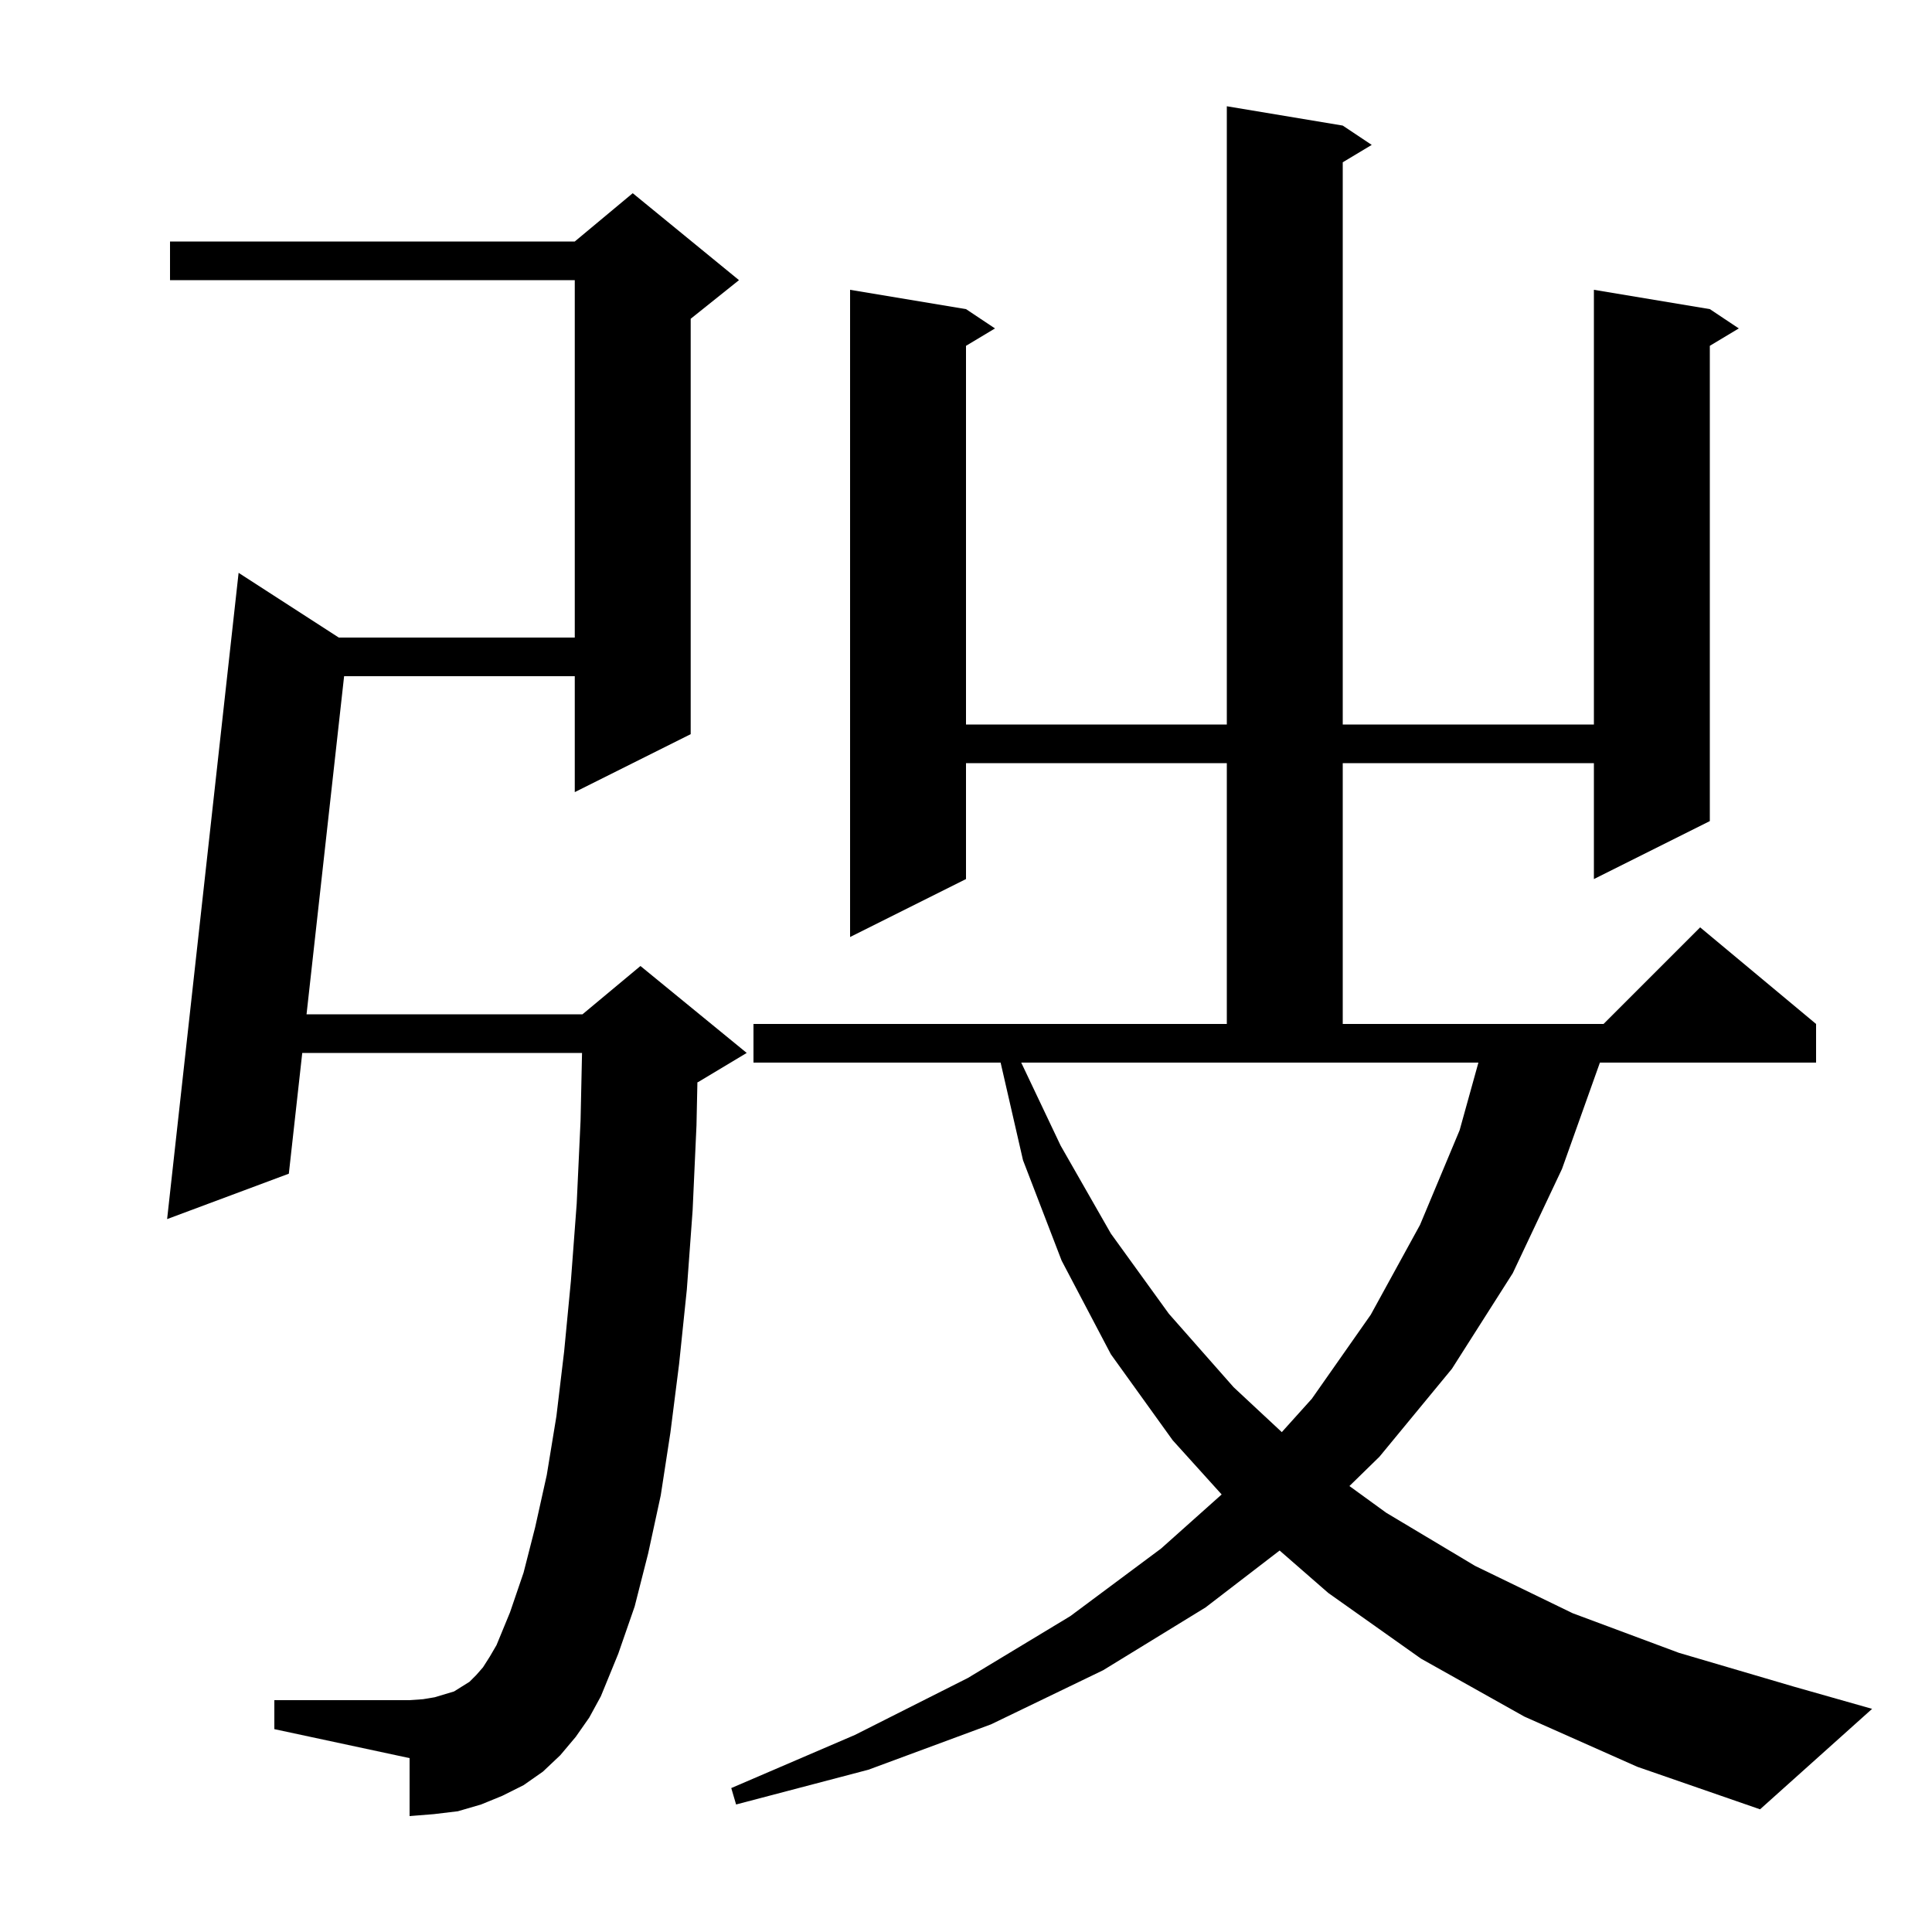 <svg xmlns="http://www.w3.org/2000/svg" xmlns:xlink="http://www.w3.org/1999/xlink" version="1.1" baseProfile="full" viewBox="0 0 200 200" width="200" height="200"><g fill="currentColor"><path d="M 157.8 177.7 L 147.1 171.7 L 137.5 164.9 L 132.466 160.51 L 124.8 166.4 L 114.2 172.9 L 102.6 178.5 L 89.9 183.2 L 76.2 186.8 L 75.7 185.1 L 88.5 179.6 L 100.2 173.7 L 110.8 167.3 L 120.2 160.3 L 126.465 154.706 L 121.4 149.1 L 115.0 140.2 L 109.9 130.5 L 105.9 120.1 L 103.583 110.0 L 78.0 110.0 L 78.0 106.0 L 127.0 106.0 L 127.0 79.0 L 100.0 79.0 L 100.0 91.0 L 88.0 97.0 L 88.0 30.0 L 100.0 32.0 L 103.0 34.0 L 100.0 35.8 L 100.0 75.0 L 127.0 75.0 L 127.0 11.0 L 139.0 13.0 L 142.0 15.0 L 139.0 16.8 L 139.0 75.0 L 165.0 75.0 L 165.0 30.0 L 177.0 32.0 L 180.0 34.0 L 177.0 35.8 L 177.0 85.0 L 165.0 91.0 L 165.0 79.0 L 139.0 79.0 L 139.0 106.0 L 166.0 106.0 L 176.0 96.0 L 188.0 106.0 L 188.0 110.0 L 165.622 110.0 L 161.7 121.0 L 156.6 131.8 L 150.3 141.7 L 142.8 150.8 L 139.692 153.835 L 143.5 156.6 L 152.7 162.1 L 162.8 167.0 L 173.8 171.1 L 185.7 174.6 L 193.8 176.9 L 182.2 187.3 L 169.5 182.9 Z M 59.6 179.8 L 58.0 181.7 L 56.2 183.4 L 54.2 184.8 L 52.0 185.9 L 49.8 186.8 L 47.4 187.5 L 44.9 187.8 L 42.4 188.0 L 42.4 182.0 L 28.4 179.0 L 28.4 176.0 L 42.4 176.0 L 43.8 175.9 L 45.0 175.7 L 47.0 175.1 L 48.6 174.1 L 49.3 173.4 L 50.0 172.6 L 50.7 171.5 L 51.4 170.3 L 52.8 166.9 L 54.2 162.8 L 55.4 158.1 L 56.6 152.7 L 57.6 146.6 L 58.4 139.9 L 59.1 132.6 L 59.7 124.6 L 60.1 116.0 L 60.252 109.0 L 31.289 109.0 L 29.9 121.5 L 17.3 126.2 L 24.7 59.3 L 35.071 66.0 L 59.5 66.0 L 59.5 29.0 L 17.6 29.0 L 17.6 25.0 L 59.5 25.0 L 65.5 20.0 L 76.5 29.0 L 71.5 33.0 L 71.5 76.0 L 59.5 82.0 L 59.5 70.0 L 35.622 70.0 L 31.733 105.0 L 60.3 105.0 L 66.3 100.0 L 77.3 109.0 L 72.3 112.0 L 72.195 112.044 L 72.1 116.5 L 71.7 125.3 L 71.1 133.5 L 70.3 141.2 L 69.4 148.3 L 68.4 154.8 L 67.1 160.8 L 65.7 166.3 L 64.0 171.2 L 62.2 175.6 L 61.0 177.8 Z M 109.8 118.6 L 115.0 127.7 L 121.0 136.0 L 127.7 143.6 L 132.691 148.254 L 135.8 144.8 L 141.9 136.1 L 147.0 126.8 L 151.1 117.0 L 153.044 110.0 L 105.717 110.0 Z "/></g></svg>